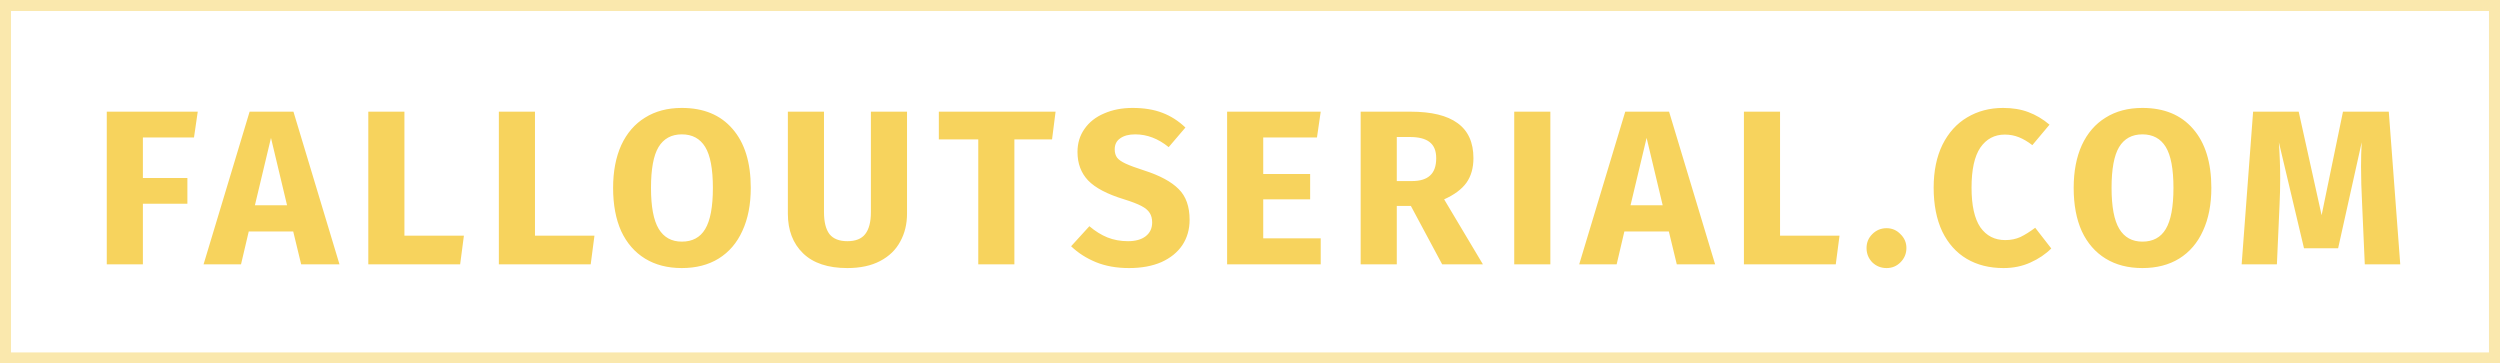 <svg width="227" height="33" viewBox="0 0 227 33" fill="none" xmlns="http://www.w3.org/2000/svg">
<path d="M9.695 24V10.14H17.955L17.615 12.48H12.975V16.16H17.015V18.5H12.975V24H9.695ZM27.345 24L26.625 21.02H22.585L21.885 24H18.485L22.665 10.14H26.645L30.825 24H27.345ZM23.145 18.64H26.065L24.605 12.52L23.145 18.64ZM36.722 10.14V21.4H42.122L41.782 24H33.442V10.14H36.722ZM48.576 10.14V21.4H53.976L53.636 24H45.296V10.14H48.576ZM61.91 9.8C63.883 9.8 65.417 10.433 66.51 11.7C67.617 12.967 68.17 14.753 68.17 17.06C68.17 18.567 67.917 19.867 67.41 20.96C66.917 22.053 66.197 22.893 65.25 23.48C64.317 24.053 63.203 24.34 61.91 24.34C60.617 24.34 59.504 24.053 58.57 23.48C57.637 22.907 56.917 22.08 56.41 21C55.917 19.907 55.67 18.593 55.67 17.06C55.67 15.567 55.917 14.273 56.41 13.18C56.917 12.087 57.637 11.253 58.57 10.68C59.504 10.093 60.617 9.8 61.91 9.8ZM61.91 12.2C60.964 12.2 60.257 12.587 59.79 13.36C59.337 14.12 59.11 15.353 59.11 17.06C59.11 18.767 59.343 20.007 59.81 20.78C60.277 21.553 60.977 21.94 61.91 21.94C62.87 21.94 63.577 21.56 64.03 20.8C64.497 20.027 64.73 18.78 64.73 17.06C64.73 15.34 64.497 14.1 64.03 13.34C63.563 12.58 62.857 12.2 61.91 12.2ZM82.358 19.4C82.358 20.347 82.152 21.193 81.738 21.94C81.338 22.687 80.732 23.273 79.918 23.7C79.105 24.127 78.112 24.34 76.938 24.34C75.178 24.34 73.838 23.893 72.918 23C71.998 22.107 71.538 20.907 71.538 19.4V10.14H74.818V19.26C74.818 20.153 74.985 20.82 75.318 21.26C75.665 21.687 76.205 21.9 76.938 21.9C77.685 21.9 78.225 21.687 78.558 21.26C78.905 20.82 79.078 20.153 79.078 19.26V10.14H82.358V19.4ZM95.846 10.14L95.526 12.66H92.106V24H88.826V12.66H85.246V10.14H95.846ZM102.836 9.8C103.876 9.8 104.776 9.947 105.536 10.24C106.309 10.533 107.009 10.98 107.636 11.58L106.116 13.36C105.169 12.587 104.156 12.2 103.076 12.2C102.502 12.2 102.049 12.32 101.716 12.56C101.382 12.787 101.216 13.12 101.216 13.56C101.216 13.867 101.289 14.12 101.436 14.32C101.582 14.507 101.842 14.687 102.216 14.86C102.589 15.033 103.149 15.24 103.896 15.48C105.309 15.933 106.349 16.493 107.016 17.16C107.682 17.813 108.016 18.747 108.016 19.96C108.016 20.827 107.796 21.593 107.356 22.26C106.916 22.913 106.282 23.427 105.456 23.8C104.629 24.16 103.649 24.34 102.516 24.34C101.382 24.34 100.376 24.16 99.496 23.8C98.629 23.44 97.882 22.96 97.256 22.36L98.916 20.54C99.449 20.993 99.996 21.333 100.556 21.56C101.129 21.787 101.749 21.9 102.416 21.9C103.096 21.9 103.629 21.753 104.016 21.46C104.416 21.153 104.616 20.733 104.616 20.2C104.616 19.853 104.542 19.567 104.396 19.34C104.249 19.1 103.996 18.887 103.636 18.7C103.276 18.513 102.756 18.313 102.076 18.1C100.542 17.633 99.449 17.06 98.796 16.38C98.156 15.7 97.836 14.84 97.836 13.8C97.836 13 98.049 12.3 98.476 11.7C98.902 11.087 99.496 10.62 100.256 10.3C101.016 9.967 101.876 9.8 102.836 9.8ZM119.921 10.14L119.581 12.48H114.701V15.8H118.961V18.1H114.701V21.64H119.921V24H111.421V10.14H119.921ZM128.108 18.7H126.828V24H123.548V10.14H128.088C129.982 10.14 131.402 10.487 132.348 11.18C133.308 11.873 133.788 12.933 133.788 14.36C133.788 15.253 133.575 16 133.148 16.6C132.722 17.187 132.048 17.687 131.128 18.1L134.648 24H130.948L128.108 18.7ZM126.828 16.44H128.208C128.942 16.44 129.488 16.273 129.848 15.94C130.222 15.607 130.408 15.08 130.408 14.36C130.408 13.693 130.208 13.207 129.808 12.9C129.422 12.593 128.822 12.44 128.008 12.44H126.828V16.44ZM140.772 10.14V24H137.492V10.14H140.772ZM152.252 24L151.532 21.02H147.492L146.792 24H143.392L147.572 10.14H151.552L155.732 24H152.252ZM148.052 18.64H150.972L149.512 12.52L148.052 18.64ZM161.628 10.14V21.4H167.028L166.688 24H158.348V10.14H161.628ZM171.302 20.72C171.796 20.72 172.216 20.9 172.562 21.26C172.922 21.607 173.102 22.027 173.102 22.52C173.102 23.027 172.922 23.46 172.562 23.82C172.216 24.167 171.796 24.34 171.302 24.34C170.796 24.34 170.362 24.167 170.002 23.82C169.656 23.46 169.482 23.027 169.482 22.52C169.482 22.027 169.656 21.607 170.002 21.26C170.362 20.9 170.796 20.72 171.302 20.72ZM181.876 9.8C182.743 9.8 183.51 9.927 184.176 10.18C184.856 10.433 185.496 10.813 186.096 11.32L184.536 13.18C184.123 12.86 183.716 12.62 183.316 12.46C182.916 12.3 182.49 12.22 182.036 12.22C181.103 12.22 180.363 12.613 179.816 13.4C179.283 14.187 179.016 15.4 179.016 17.04C179.016 18.653 179.283 19.853 179.816 20.64C180.363 21.413 181.116 21.8 182.076 21.8C182.583 21.8 183.043 21.707 183.456 21.52C183.87 21.32 184.316 21.04 184.796 20.68L186.256 22.56C185.736 23.08 185.103 23.507 184.356 23.84C183.623 24.173 182.81 24.34 181.916 24.34C180.636 24.34 179.523 24.06 178.576 23.5C177.63 22.94 176.89 22.113 176.356 21.02C175.836 19.913 175.576 18.587 175.576 17.04C175.576 15.533 175.843 14.233 176.376 13.14C176.923 12.047 177.67 11.22 178.616 10.66C179.576 10.087 180.663 9.8 181.876 9.8ZM194.53 9.8C196.503 9.8 198.036 10.433 199.13 11.7C200.236 12.967 200.79 14.753 200.79 17.06C200.79 18.567 200.536 19.867 200.03 20.96C199.536 22.053 198.816 22.893 197.87 23.48C196.936 24.053 195.823 24.34 194.53 24.34C193.236 24.34 192.123 24.053 191.19 23.48C190.256 22.907 189.536 22.08 189.03 21C188.536 19.907 188.29 18.593 188.29 17.06C188.29 15.567 188.536 14.273 189.03 13.18C189.536 12.087 190.256 11.253 191.19 10.68C192.123 10.093 193.236 9.8 194.53 9.8ZM194.53 12.2C193.583 12.2 192.876 12.587 192.41 13.36C191.956 14.12 191.73 15.353 191.73 17.06C191.73 18.767 191.963 20.007 192.43 20.78C192.896 21.553 193.596 21.94 194.53 21.94C195.49 21.94 196.196 21.56 196.65 20.8C197.116 20.027 197.35 18.78 197.35 17.06C197.35 15.34 197.116 14.1 196.65 13.34C196.183 12.58 195.476 12.2 194.53 12.2ZM217.942 24H214.722L214.482 18.58C214.415 17.287 214.382 16.133 214.382 15.12C214.382 14.347 214.402 13.613 214.442 12.92L212.302 22.54H209.202L206.922 12.92C207.002 14.08 207.042 15.173 207.042 16.2C207.042 16.973 207.022 17.78 206.982 18.62L206.742 24H203.542L204.582 10.14H208.722L210.802 19.54L212.742 10.14H216.902L217.942 24Z" fill="#F7D35D"/>
<rect opacity="0.5" x="0.5" y="0.5" width="226" height="32" stroke="#F7D35D"/>
</svg>
